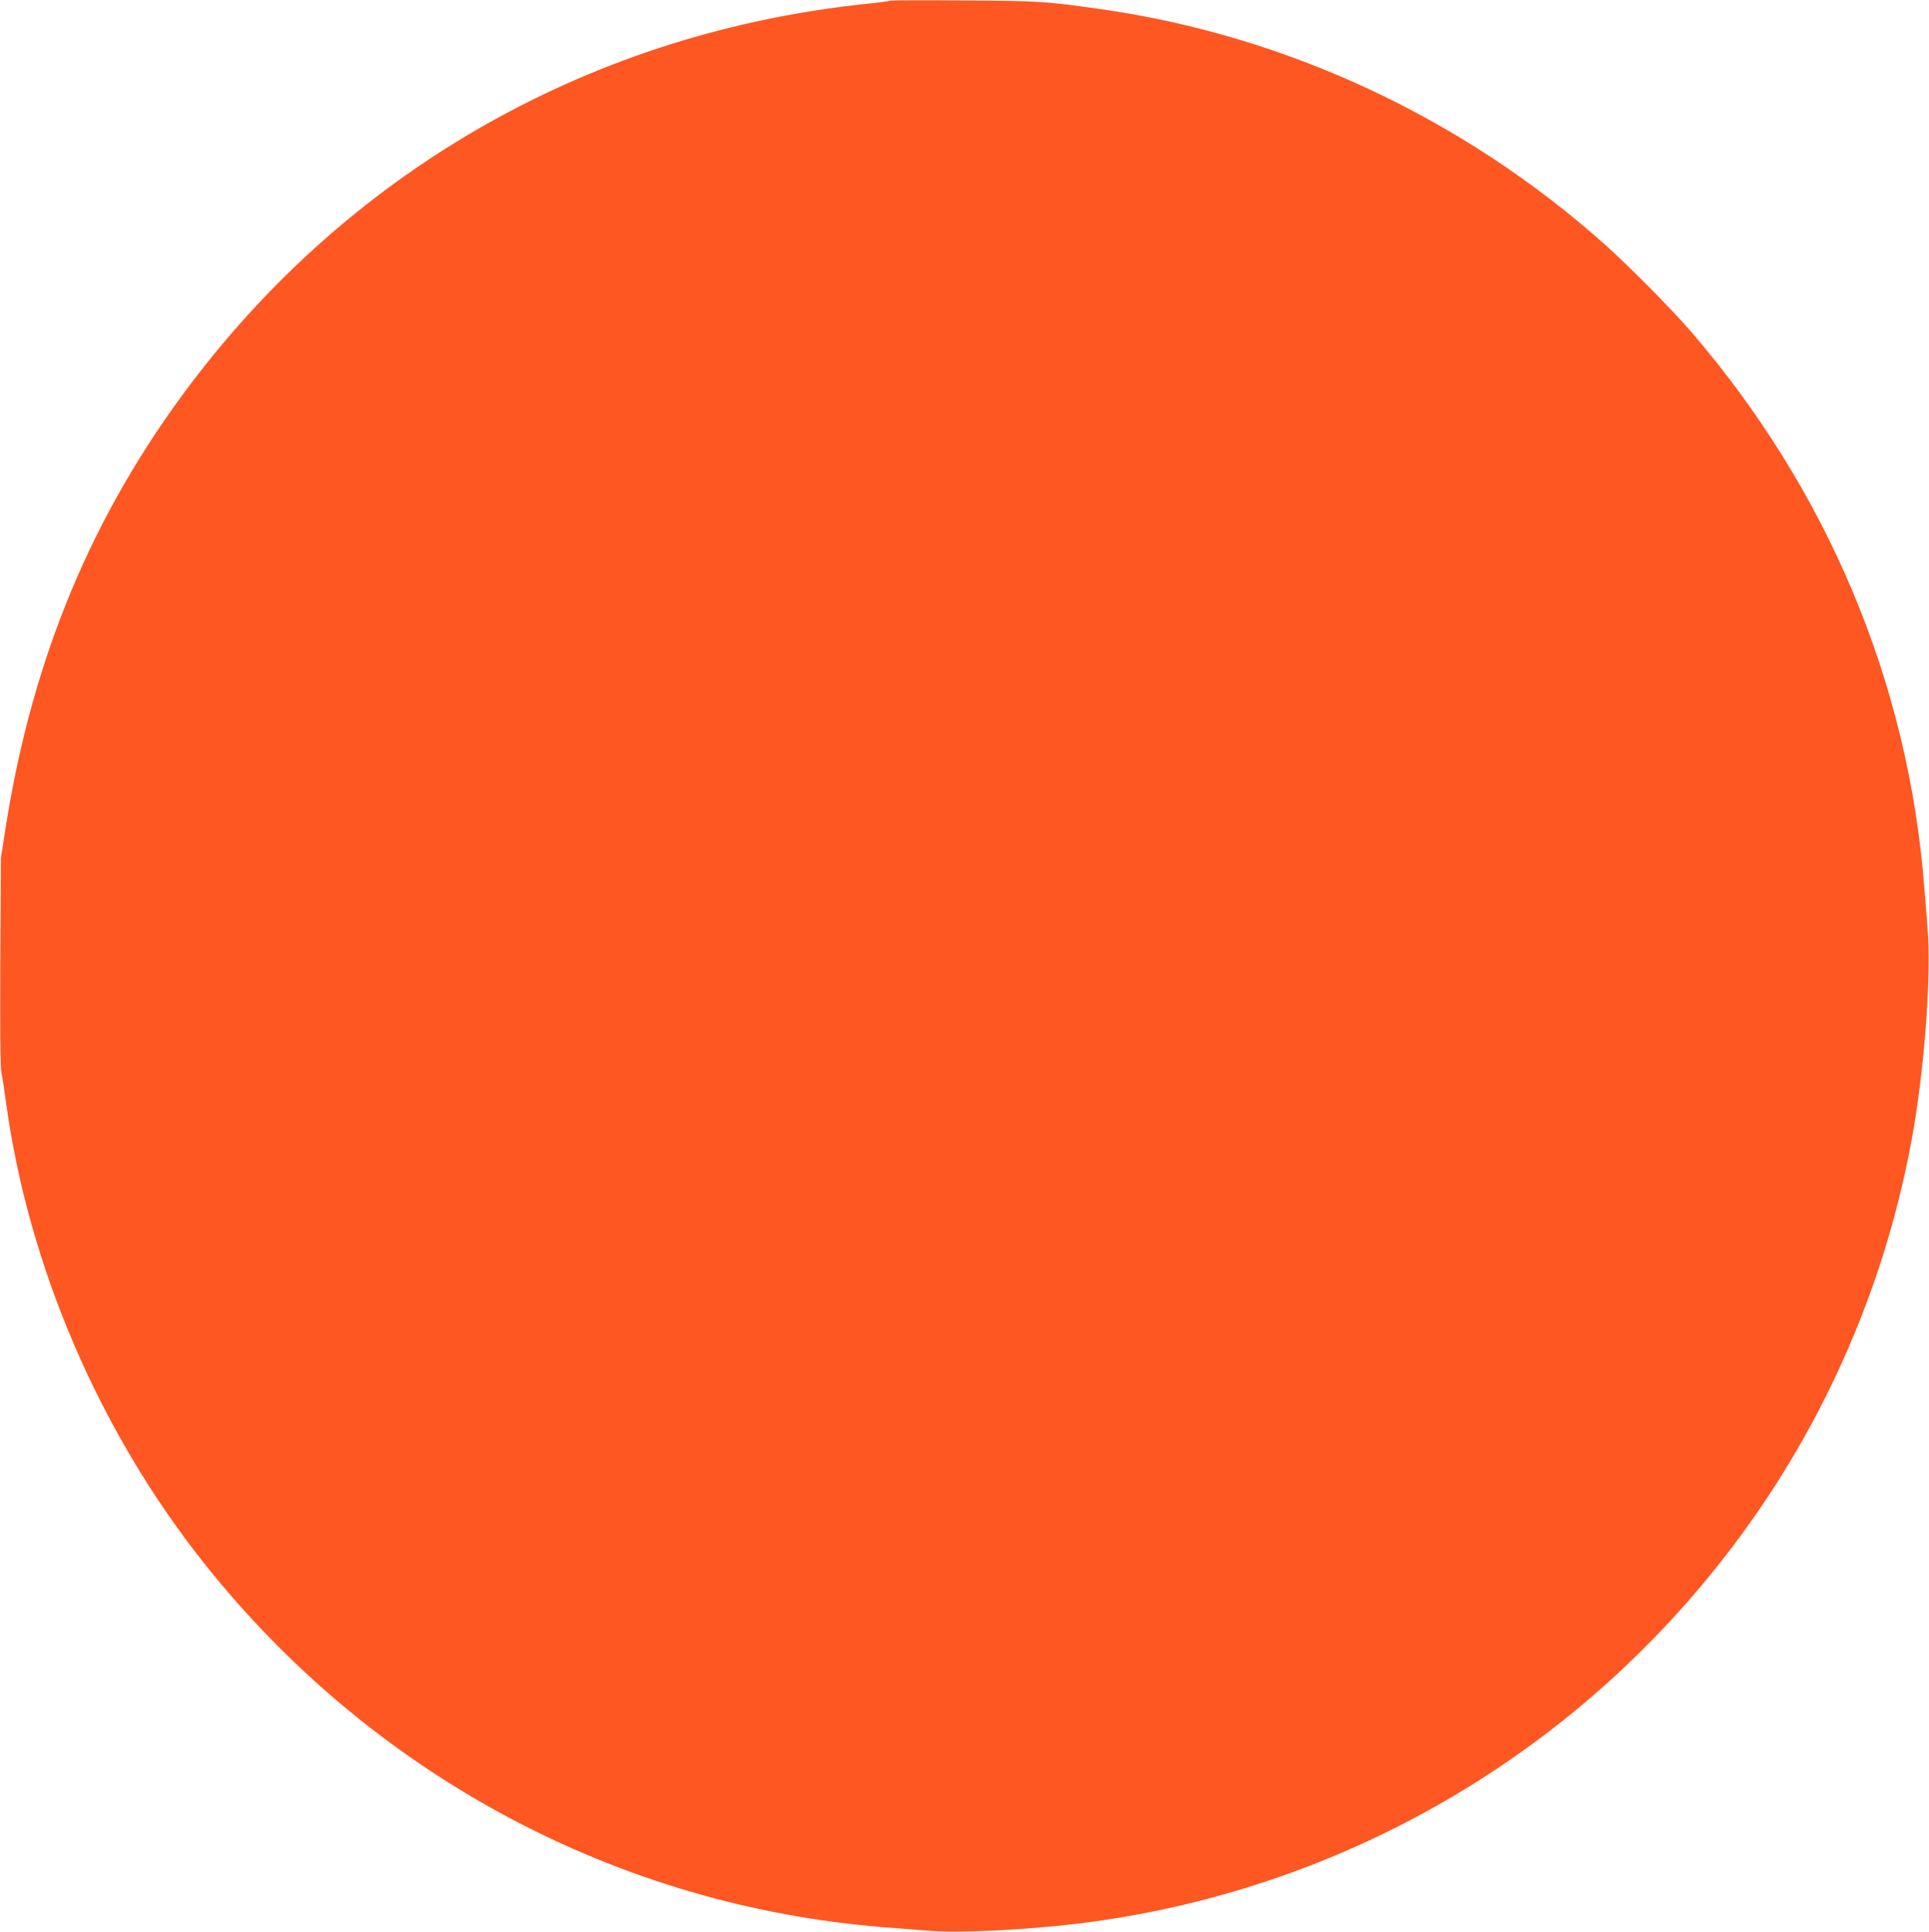 <?xml version="1.0" standalone="no"?>
<!DOCTYPE svg PUBLIC "-//W3C//DTD SVG 20010904//EN"
 "http://www.w3.org/TR/2001/REC-SVG-20010904/DTD/svg10.dtd">
<svg version="1.0" xmlns="http://www.w3.org/2000/svg"
 width="1278pt" height="1280pt" viewBox="0 0 1278 1280"
 preserveAspectRatio="xMidYMid meet">
<g transform="translate(0,1280) scale(0.1,-0.1)"
fill="#ff5722" stroke="none">
<path d="M5899 12796 c-3 -3 -72 -13 -155 -21 -1802 -187 -3393 -1081 -4478
-2515 -655 -866 -1052 -1818 -1229 -2945 l-31 -200 -4 -685 c-2 -457 0 -702 7
-735 6 -27 20 -117 31 -200 148 -1084 618 -2179 1312 -3052 1114 -1403 2740
-2273 4508 -2412 74 -6 198 -16 275 -22 214 -18 639 2 1005 46 1730 210 3293
1111 4346 2508 613 812 1025 1769 1194 2770 74 441 115 1022 91 1312 -6 77
-16 201 -22 275 -106 1357 -638 2627 -1543 3680 -128 148 -406 430 -569 576
-940 841 -2116 1390 -3347 1564 -368 52 -406 54 -906 57 -264 2 -482 1 -485
-1z"/>
</g>
</svg>
